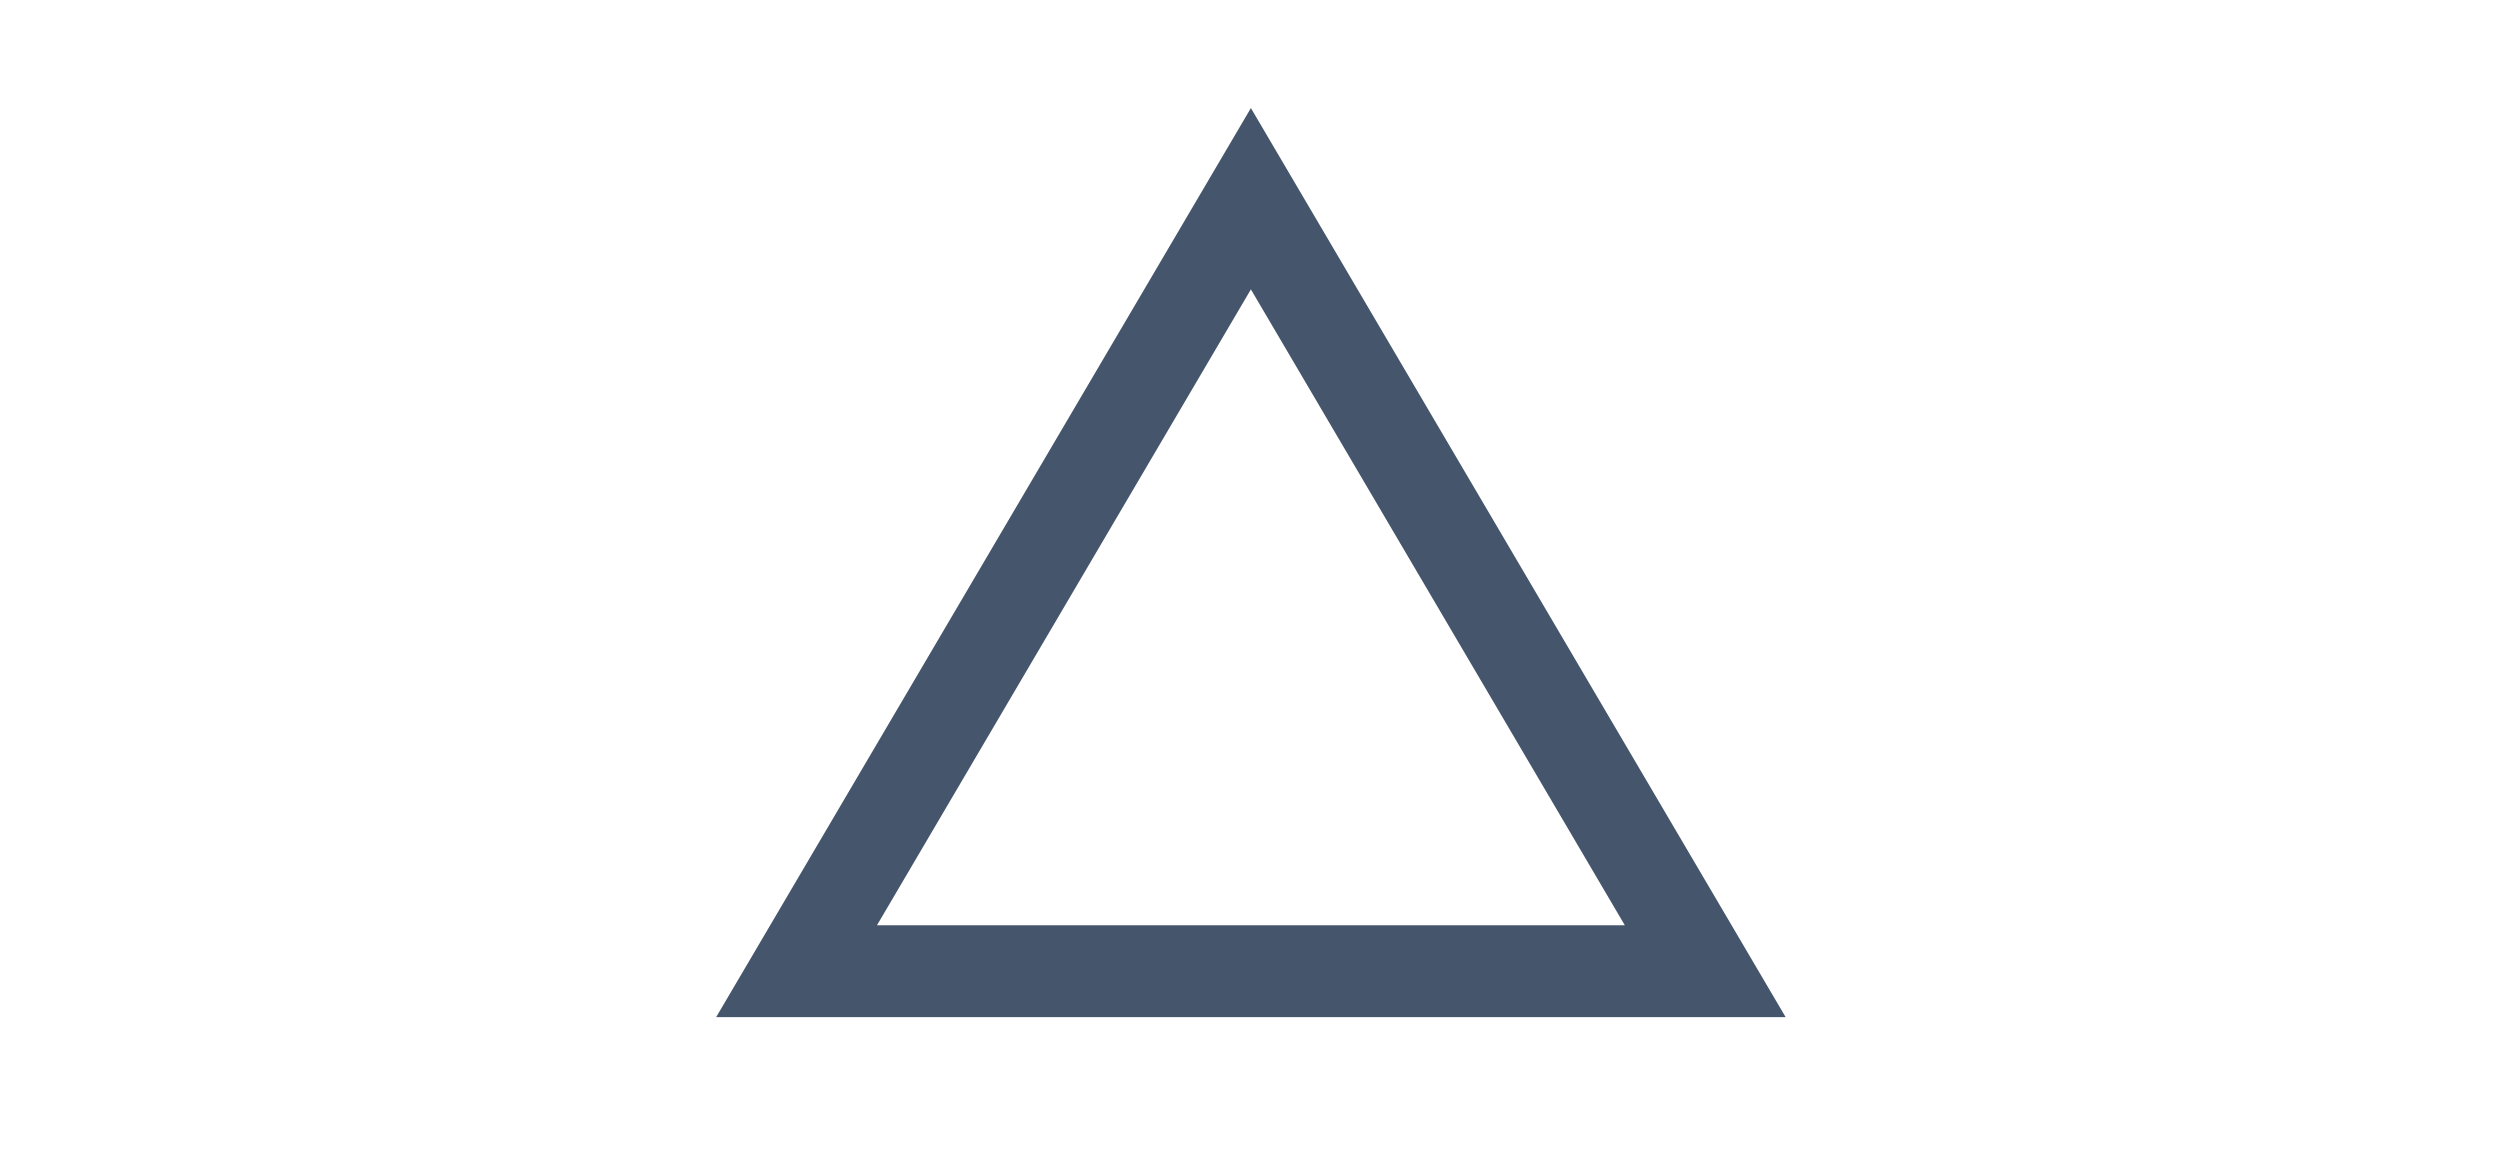 <?xml version="1.0" encoding="UTF-8"?> <svg xmlns="http://www.w3.org/2000/svg" width="204" height="96" viewBox="0 0 204 96" fill="none"><path d="M58.437 83L102.073 8.818L145.71 83H58.437ZM71.562 75.5H132.585L102.073 23.614L71.562 75.5Z" fill="#45556C"></path></svg> 